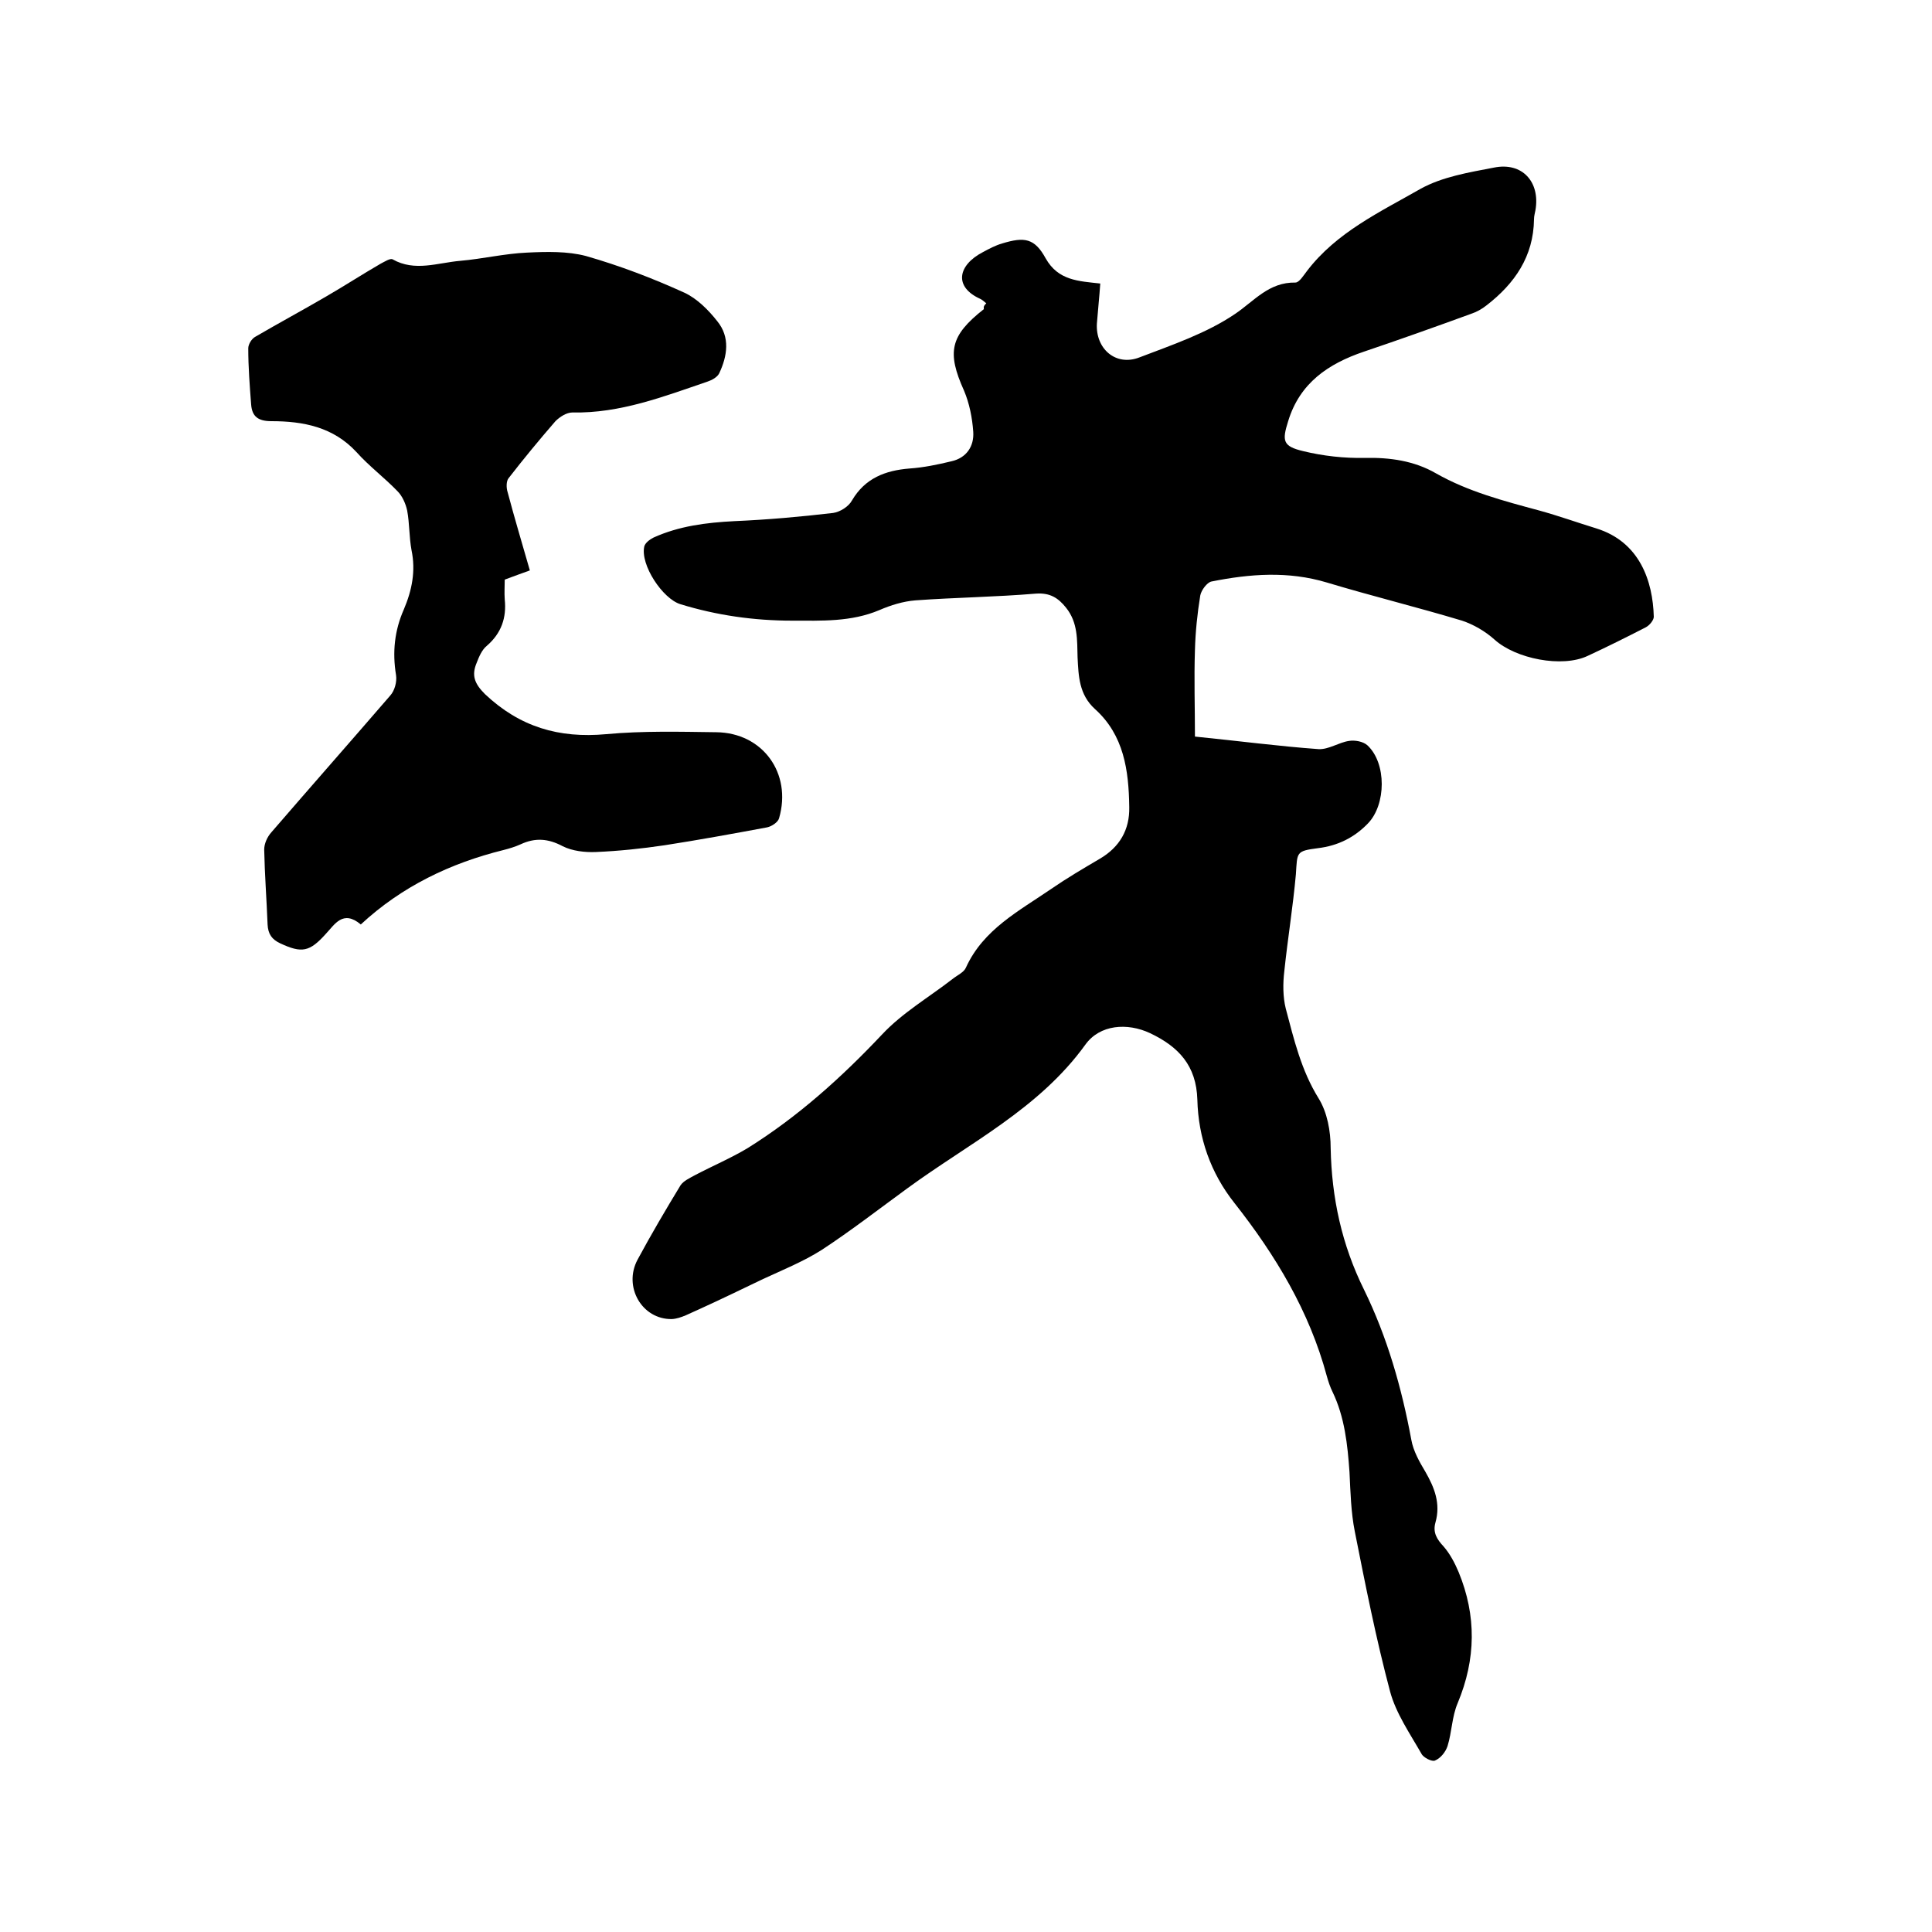 <svg enable-background="new 0 0 400 400" viewBox="0 0 400 400" xmlns="http://www.w3.org/2000/svg"><path d="m204.2 62.8c-.5-.4-.8-.7-1.2-.9-5.6-2.5-4.7-7 .5-9.7 1.3-.7 2.6-1.4 4-1.8 4.6-1.4 6.7-1.1 9 3.1 2.6 4.6 6.8 4.7 11.3 5.2-.2 2.9-.5 5.6-.7 8.3-.3 5.2 3.9 8.9 8.8 7 6.8-2.6 13.9-5 19.8-9 4-2.7 7-6.6 12.5-6.5.8 0 1.7-1.5 2.4-2.4 6.1-8 15.1-12.2 23.5-17 4.5-2.5 10-3.4 15.2-4.4 5.9-1.2 9.6 3 8.6 8.8-.1.6-.3 1.2-.3 1.9-.1 7.7-4 13.3-9.8 17.8-1 .8-2.1 1.4-3.3 1.8-7.4 2.7-14.7 5.3-22.1 7.8s-13.3 6.5-15.7 14.4c-1.3 4.1-1.1 5.2 3.1 6.2 4.1 1 8.5 1.5 12.8 1.4 5.2-.1 10.2.6 14.7 3.2 6.7 3.8 14 5.7 21.4 7.7 4 1.1 7.9 2.5 11.8 3.7 9 2.8 11.7 10.9 11.9 18.3 0 .7-.9 1.8-1.7 2.2-3.9 2-7.9 4-12 5.9-5.3 2.5-14.9.6-19.3-3.4-1.9-1.7-4.3-3.1-6.7-3.9-9.3-2.8-18.7-5.1-28-7.9-8-2.4-15.9-1.8-23.9-.2-.9.2-2.1 1.8-2.3 2.9-.6 3.7-1 7.5-1.1 11.3-.2 5.9 0 11.8 0 17.9 9 .9 17.3 2 25.6 2.6 2.1.1 4.2-1.4 6.3-1.7 1.2-.2 2.9.1 3.8.9 4 3.7 3.9 12.3.1 16.2-2.8 2.9-6.2 4.6-10.3 5.1-4.6.6-4.3.8-4.6 5.4-.6 6.7-1.7 13.4-2.4 20.1-.3 2.5-.3 5.3.3 7.7 1.7 6.4 3.2 12.8 6.8 18.6 1.8 2.9 2.5 6.8 2.5 10.3.2 10.3 2.3 20 6.9 29.3 4.8 9.8 7.8 20.3 9.8 31.1.4 2.3 1.7 4.6 2.9 6.6 1.9 3.3 3.2 6.6 2.1 10.5-.6 2.1.3 3.5 1.7 5 1.3 1.5 2.3 3.4 3.1 5.3 3.7 9 3.6 18-.2 27.1-1.2 2.8-1.2 6-2.1 8.9-.4 1.2-1.4 2.5-2.6 3-.6.3-2.4-.6-2.8-1.4-2.4-4.2-5.3-8.4-6.5-12.9-2.9-10.9-5.1-22-7.3-33.1-.8-4-.9-8.2-1.1-12.3-.4-5.7-1-11.4-3.5-16.6-.5-1-.9-2.2-1.2-3.3-3.6-13.4-10.6-25-19.1-35.8-5-6.3-7.5-13.6-7.7-21.4-.2-7.1-3.9-11-9.8-13.8-4.7-2.2-10.4-1.8-13.4 2.4-9.6 13.3-24.1 20.4-36.8 29.7-5.9 4.3-11.7 8.8-17.8 12.8-3.8 2.4-8 4.1-12.1 6-4.4 2.1-8.7 4.2-13.1 6.2-1.9.8-3.9 2-5.8 2.1-6.2.1-10.1-6.7-7.1-12.3 2.8-5.2 5.8-10.3 8.9-15.4.6-.9 1.9-1.5 3-2.1 3.6-1.9 7.4-3.5 10.9-5.6 10.4-6.5 19.4-14.6 27.8-23.5 4.2-4.5 9.7-7.7 14.6-11.5 1-.8 2.4-1.4 2.8-2.4 3.6-7.9 11-11.7 17.7-16.3 3.2-2.2 6.6-4.2 10-6.2 4.1-2.4 6.2-6 6.1-10.7-.1-7.6-1.1-14.9-7.1-20.3-3.3-3-3.4-6.8-3.6-10.7-.1-3.6.1-7.2-2.4-10.3-1.6-2-3.3-3.1-6.2-2.9-8.3.7-16.7.8-25 1.4-2.5.2-5.1 1-7.4 2-5.9 2.5-12 2.2-18.1 2.2-7.9 0-15.6-1.1-23.1-3.4-3.7-1.1-8.4-8.2-7.5-12 .2-.7 1.1-1.4 1.9-1.8 5.3-2.4 10.9-3.1 16.7-3.4 6.9-.3 13.7-.9 20.5-1.7 1.4-.2 3.2-1.3 3.9-2.6 2.7-4.6 6.9-6.2 11.9-6.6 2.9-.2 5.8-.8 8.7-1.5 3.1-.7 4.7-3.1 4.5-6.1-.2-2.9-.8-5.9-1.9-8.5-3.6-8-2.9-11.4 4.1-16.9-.1-.6.1-.8.5-1.2z"/><path d="m74.7 191.4c-3.7-3.1-5.4 0-7.2 1.9-3.4 3.8-5 4.1-9.5 2-1.7-.8-2.5-1.9-2.6-3.9-.2-5.2-.6-10.4-.7-15.5 0-1.2.6-2.6 1.5-3.6 8.2-9.5 16.4-18.8 24.6-28.3.9-1 1.4-2.8 1.2-4.2-.8-4.8-.3-9.3 1.6-13.6 1.7-4 2.5-8 1.6-12.3-.5-2.7-.4-5.5-.9-8.2-.3-1.4-1-3-2-4-2.7-2.8-5.9-5.2-8.5-8.1-4.8-5.2-11-6.4-17.6-6.4-2.8 0-4-1-4.2-3.4-.3-3.9-.6-7.8-.6-11.7 0-.8.7-2 1.5-2.4 4.8-2.8 9.8-5.5 14.6-8.3 3.8-2.2 7.5-4.6 11.3-6.8.8-.4 2-1.2 2.5-.9 4.6 2.6 9.3.7 14 .3 4.6-.4 9.2-1.5 13.8-1.7 4.1-.2 8.4-.3 12.2.7 7 2 13.8 4.6 20.4 7.6 2.6 1.2 5 3.6 6.8 5.9 2.7 3.3 2.1 7.2.4 10.8-.4.8-1.5 1.4-2.4 1.7-9.1 3.1-18.1 6.6-28 6.4-1.2 0-2.6.9-3.5 1.8-3.3 3.8-6.6 7.8-9.7 11.8-.5.6-.5 2-.2 2.9 1.4 5.3 3 10.6 4.6 16.2-1.7.6-3.3 1.2-5.2 1.9 0 1.3-.1 2.7 0 4.1.4 3.8-.7 7-3.7 9.6-1 .8-1.6 2.2-2.1 3.5-1.1 2.6-.5 4.3 1.7 6.5 7.2 6.8 15.3 9.2 25.1 8.3 7.6-.7 15.2-.5 22.8-.4 9.6.1 15.7 8.5 13 17.8-.2.8-1.5 1.7-2.5 1.9-7 1.3-14.1 2.6-21.2 3.7-4.7.7-9.5 1.2-14.2 1.4-2.3.1-4.9-.2-6.9-1.2-3-1.6-5.7-1.8-8.7-.4-1.1.5-2.4.9-3.6 1.2-10.9 2.7-21 7.5-29.5 15.4z"/></svg>